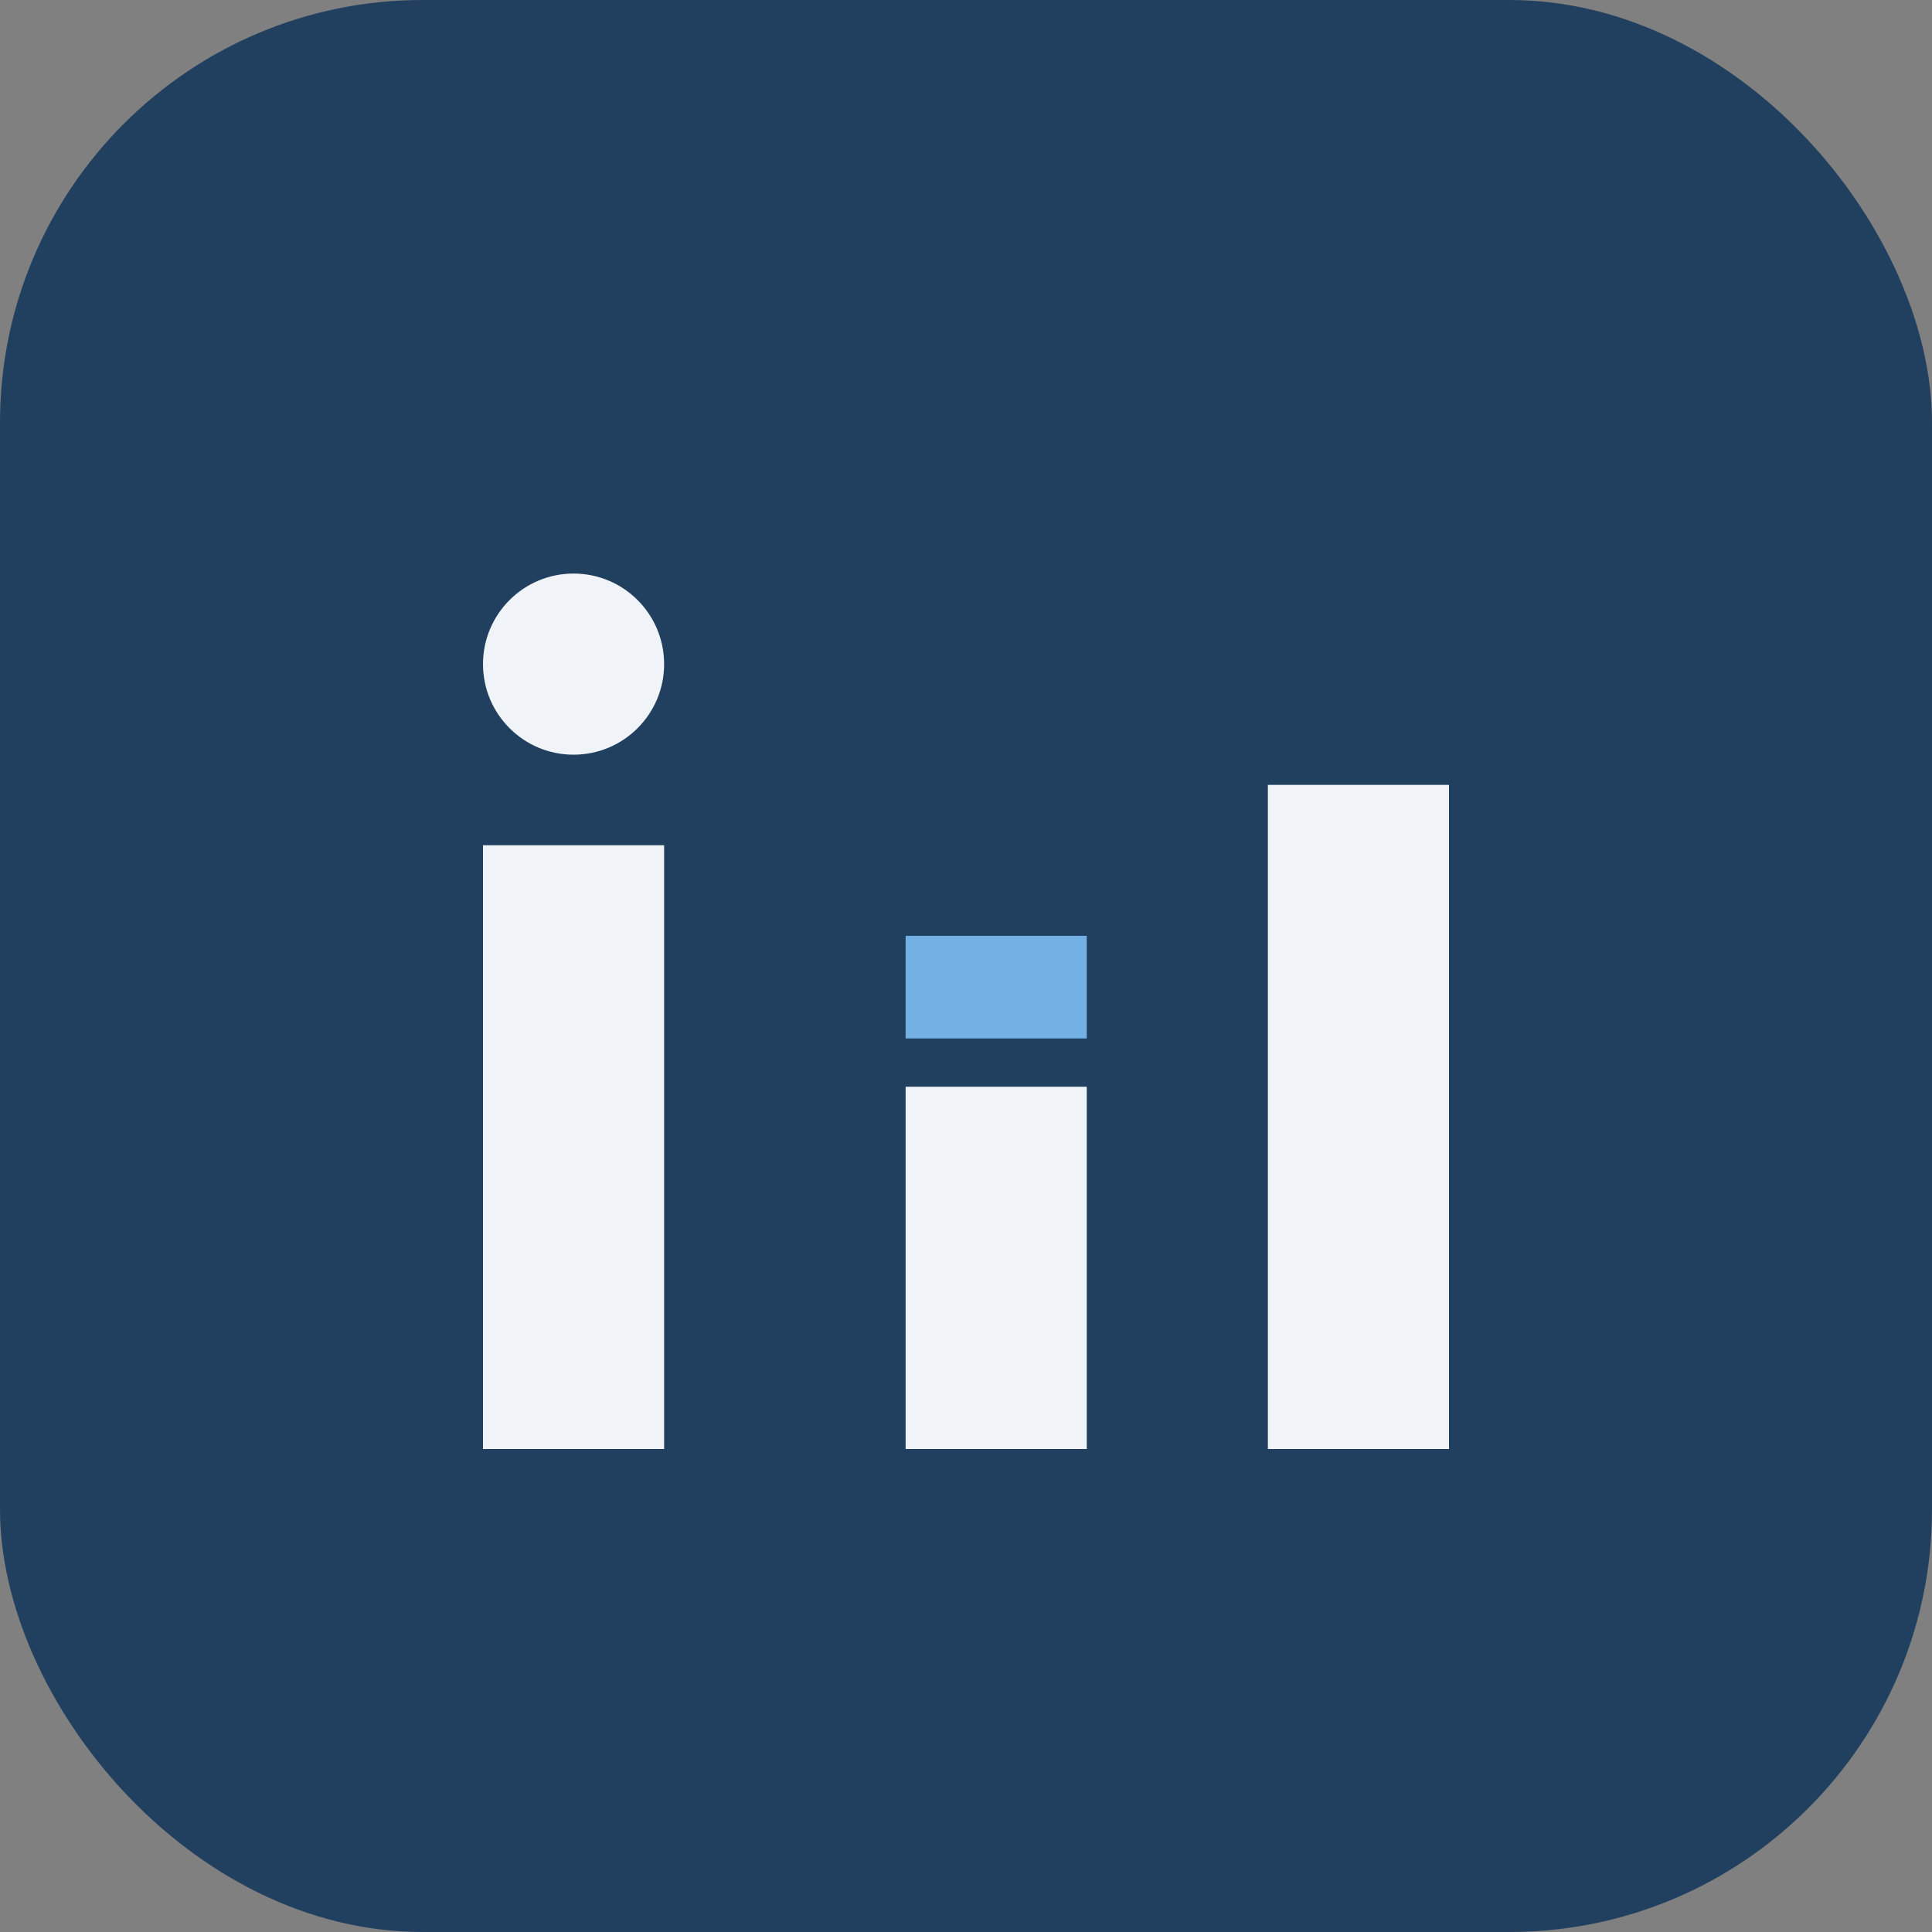 <?xml version="1.0" encoding="UTF-8"?>
<svg xmlns="http://www.w3.org/2000/svg" width="32" height="32" viewBox="0 0 32 32"><rect x="0" y="0" width="32" height="32" fill="#808080" stroke="none"/><rect width="32" height="32" rx="7" fill="#21405F"/><rect x="8" y="14" width="3" height="10" fill="#F0F4F8"/><circle cx="9.5" cy="11" r="1.5" fill="#F0F4F8"/><rect x="15" y="18" width="3" height="6" fill="#F0F4F8"/><rect x="15" y="15.5" width="3" height="1.7" fill="#73B1E4"/><rect x="21" y="13" width="3" height="11" fill="#F0F4F8"/></svg>